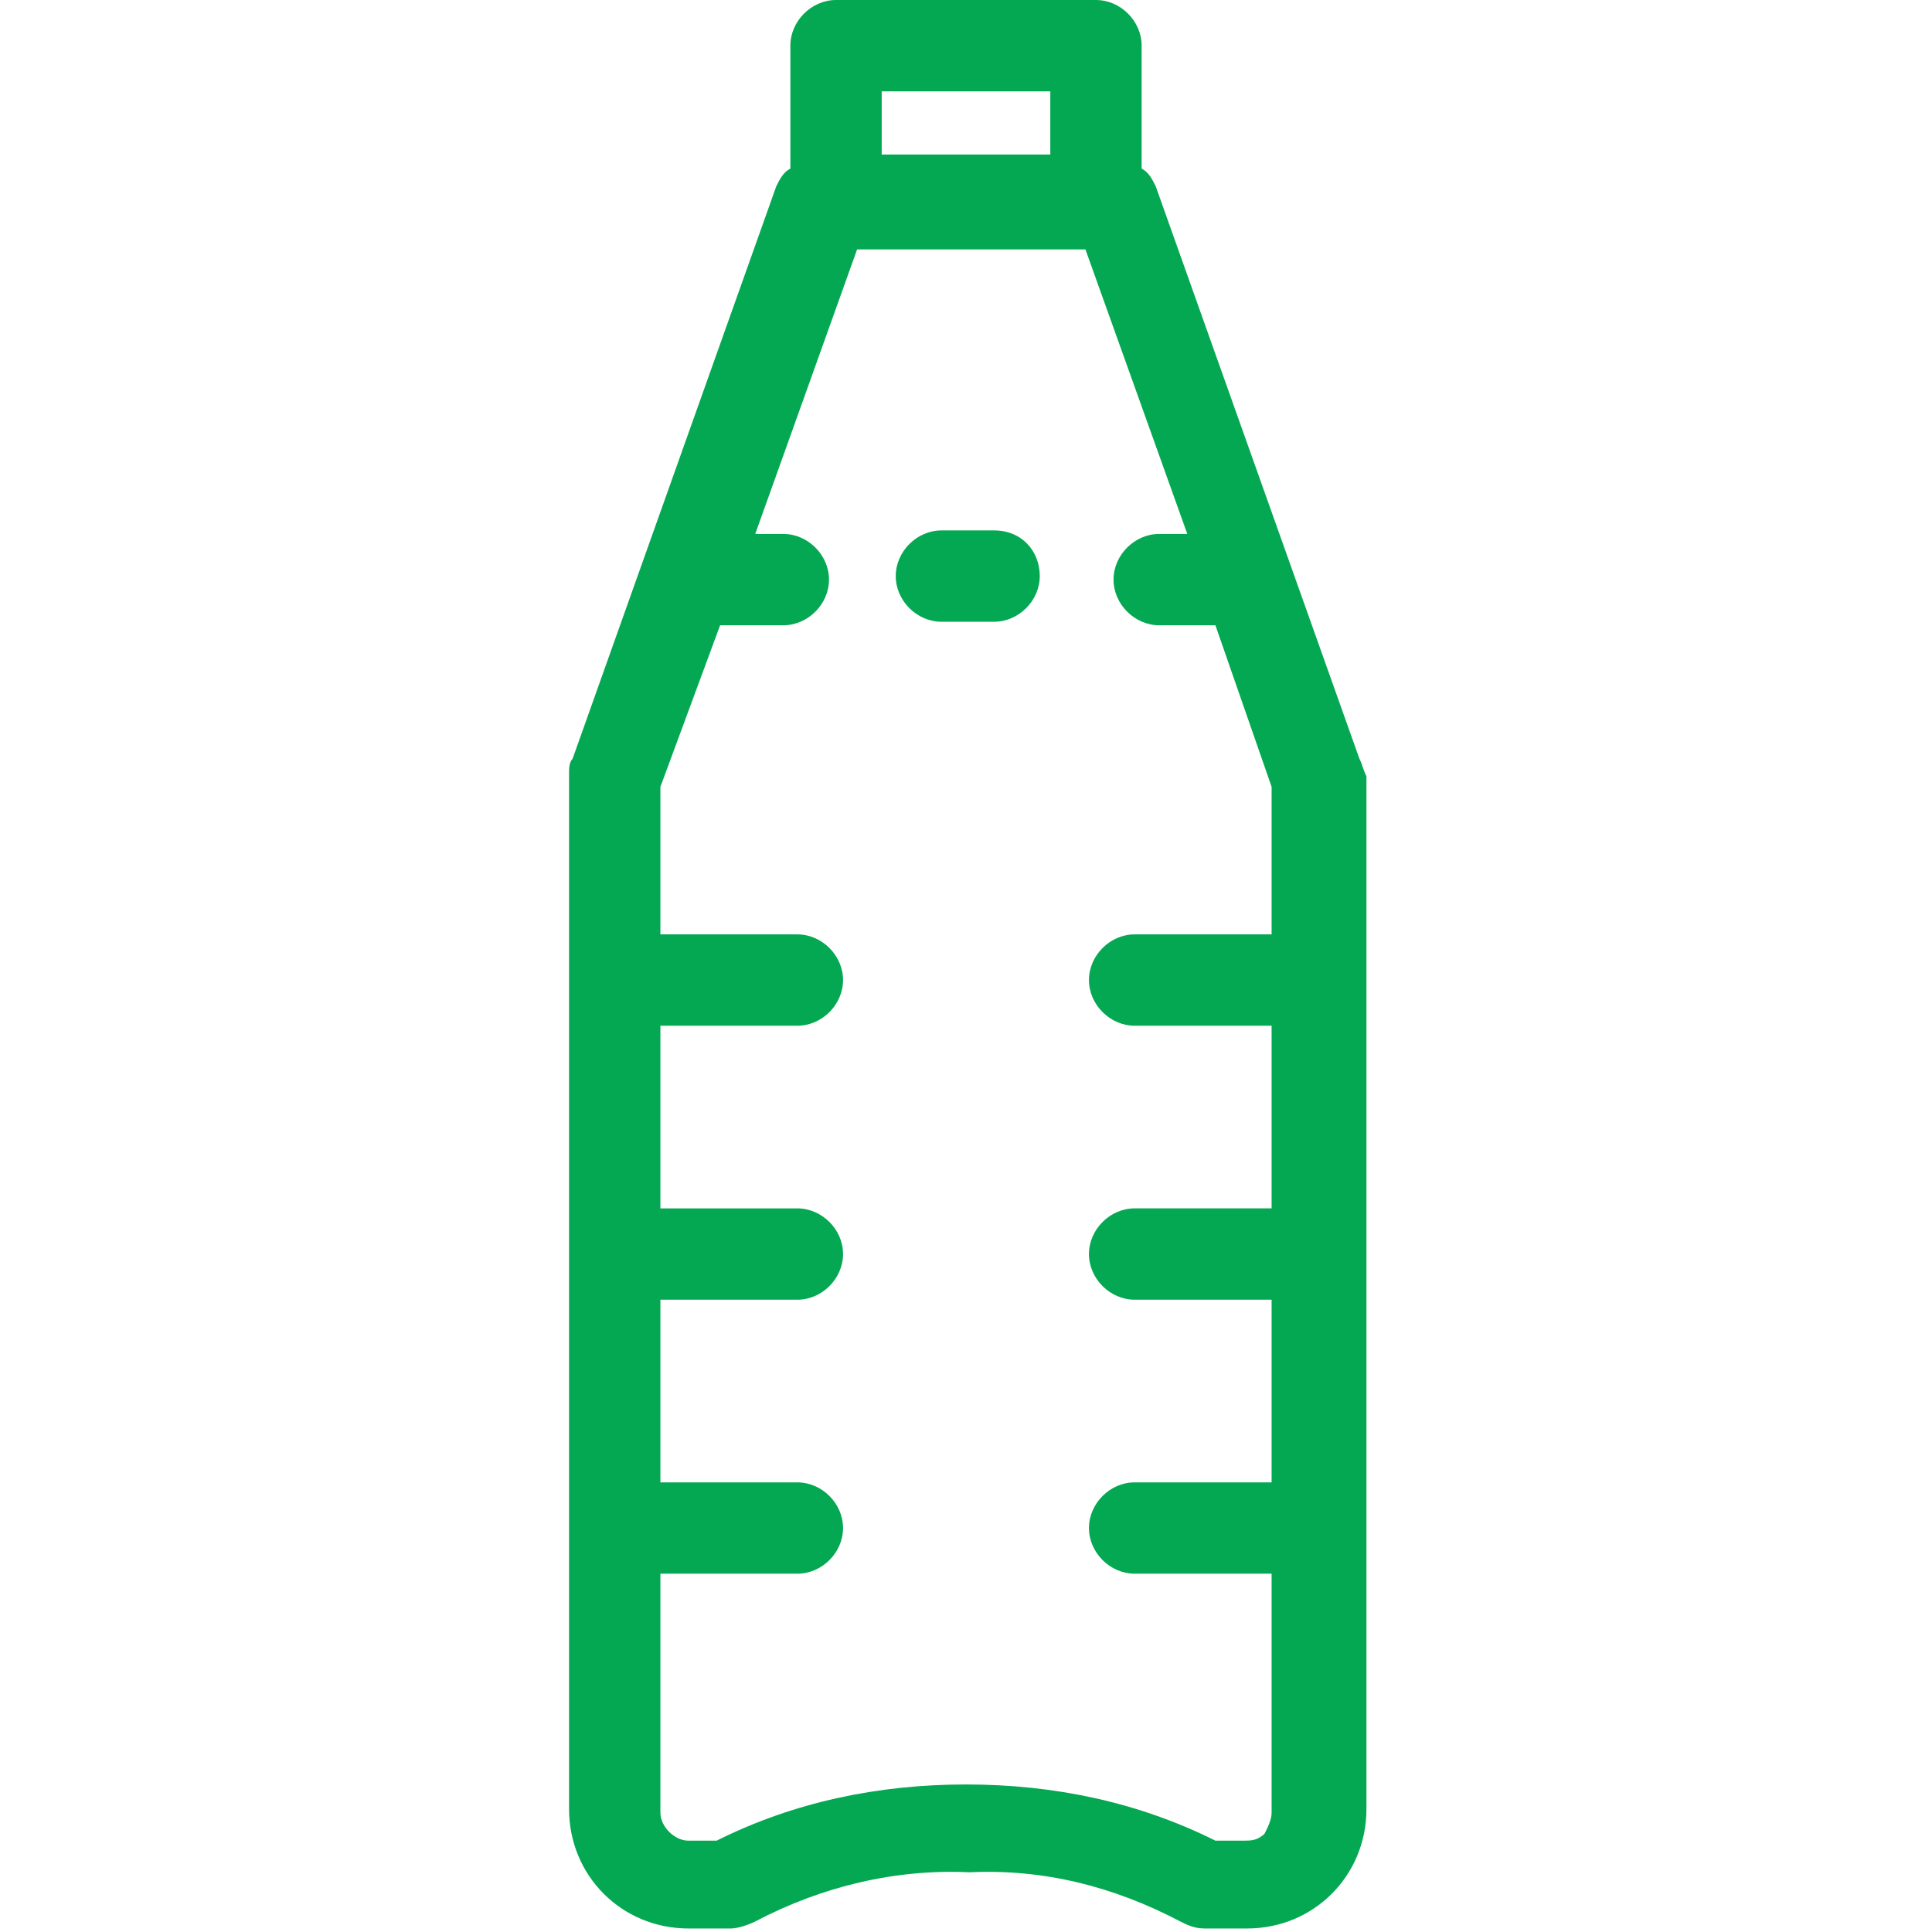 <?xml version="1.0" encoding="utf-8"?>
<!-- Generator: Adobe Illustrator 24.3.0, SVG Export Plug-In . SVG Version: 6.00 Build 0)  -->
<svg version="1.1" id="Layer_1" xmlns="http://www.w3.org/2000/svg" xmlns:xlink="http://www.w3.org/1999/xlink" x="0px" y="0px"
	 viewBox="0 0 55 55" style="enable-background:new 0 0 55 55;" xml:space="preserve">
<style type="text/css">
	.st0{fill:#04A852;}
</style>
<g>
	<path class="st0" d="M38.7,21.6L32.9,5.3c-0.1-0.2-0.2-0.4-0.4-0.5V1.3c0-0.7-0.6-1.3-1.3-1.3h-7.4c-0.7,0-1.3,0.6-1.3,1.3v3.5
		c-0.2,0.1-0.3,0.3-0.4,0.5l-5.8,16.3c-0.1,0.1-0.1,0.3-0.1,0.4v29.5c0,1.9,1.5,3.4,3.4,3.4h1.2c0.2,0,0.5-0.1,0.7-0.2
		c1.9-1,4-1.5,6.1-1.4c2.1-0.1,4.1,0.4,6,1.4c0.2,0.1,0.4,0.2,0.7,0.2h1.2c1.9,0,3.4-1.5,3.4-3.4V22.1
		C38.8,21.9,38.8,21.8,38.7,21.6z M25.1,4.4V2.6h4.8v1.8H25.1z M27.5,50.8c-2.5,0-4.9,0.5-7.1,1.6h-0.8c-0.4,0-0.8-0.4-0.8-0.8v-6.8
		h3.9c0.7,0,1.3-0.6,1.3-1.3s-0.6-1.3-1.3-1.3h-3.9v-5.2h3.9c0.7,0,1.3-0.6,1.3-1.3c0-0.7-0.6-1.3-1.3-1.3h-3.9v-5.2h3.9
		c0.7,0,1.3-0.6,1.3-1.3c0-0.7-0.6-1.3-1.3-1.3h-3.9v-4.2l1.7-4.6c0.1,0,0.2,0,0.3,0h1.5c0.7,0,1.3-0.6,1.3-1.3
		c0-0.7-0.6-1.3-1.3-1.3h-0.8l2.9-8.1h6.5l2.9,8.1H33c-0.7,0-1.3,0.6-1.3,1.3c0,0.7,0.6,1.3,1.3,1.3l1.5,0c0,0,0,0,0.1,0l1.6,4.6
		v4.2h-3.9c-0.7,0-1.3,0.6-1.3,1.3c0,0.7,0.6,1.3,1.3,1.3h3.9v5.2h-3.9c-0.7,0-1.3,0.6-1.3,1.3c0,0.7,0.6,1.3,1.3,1.3h3.9v5.2h-3.9
		c-0.7,0-1.3,0.6-1.3,1.3s0.6,1.3,1.3,1.3h3.9v6.8c0,0.2-0.1,0.4-0.2,0.6c-0.2,0.2-0.4,0.2-0.6,0.2c0,0,0,0,0,0h-0.8
		C32.4,51.3,30,50.8,27.5,50.8z M35.4,52.7L35.4,52.7L35.4,52.7L35.4,52.7z"/>
	<path class="st0" d="M28.3,15.1h-1.5c-0.7,0-1.3,0.6-1.3,1.3c0,0.7,0.6,1.3,1.3,1.3h1.5c0.7,0,1.3-0.6,1.3-1.3
		C29.6,15.7,29.1,15.1,28.3,15.1z"/>
</g>
</svg>
